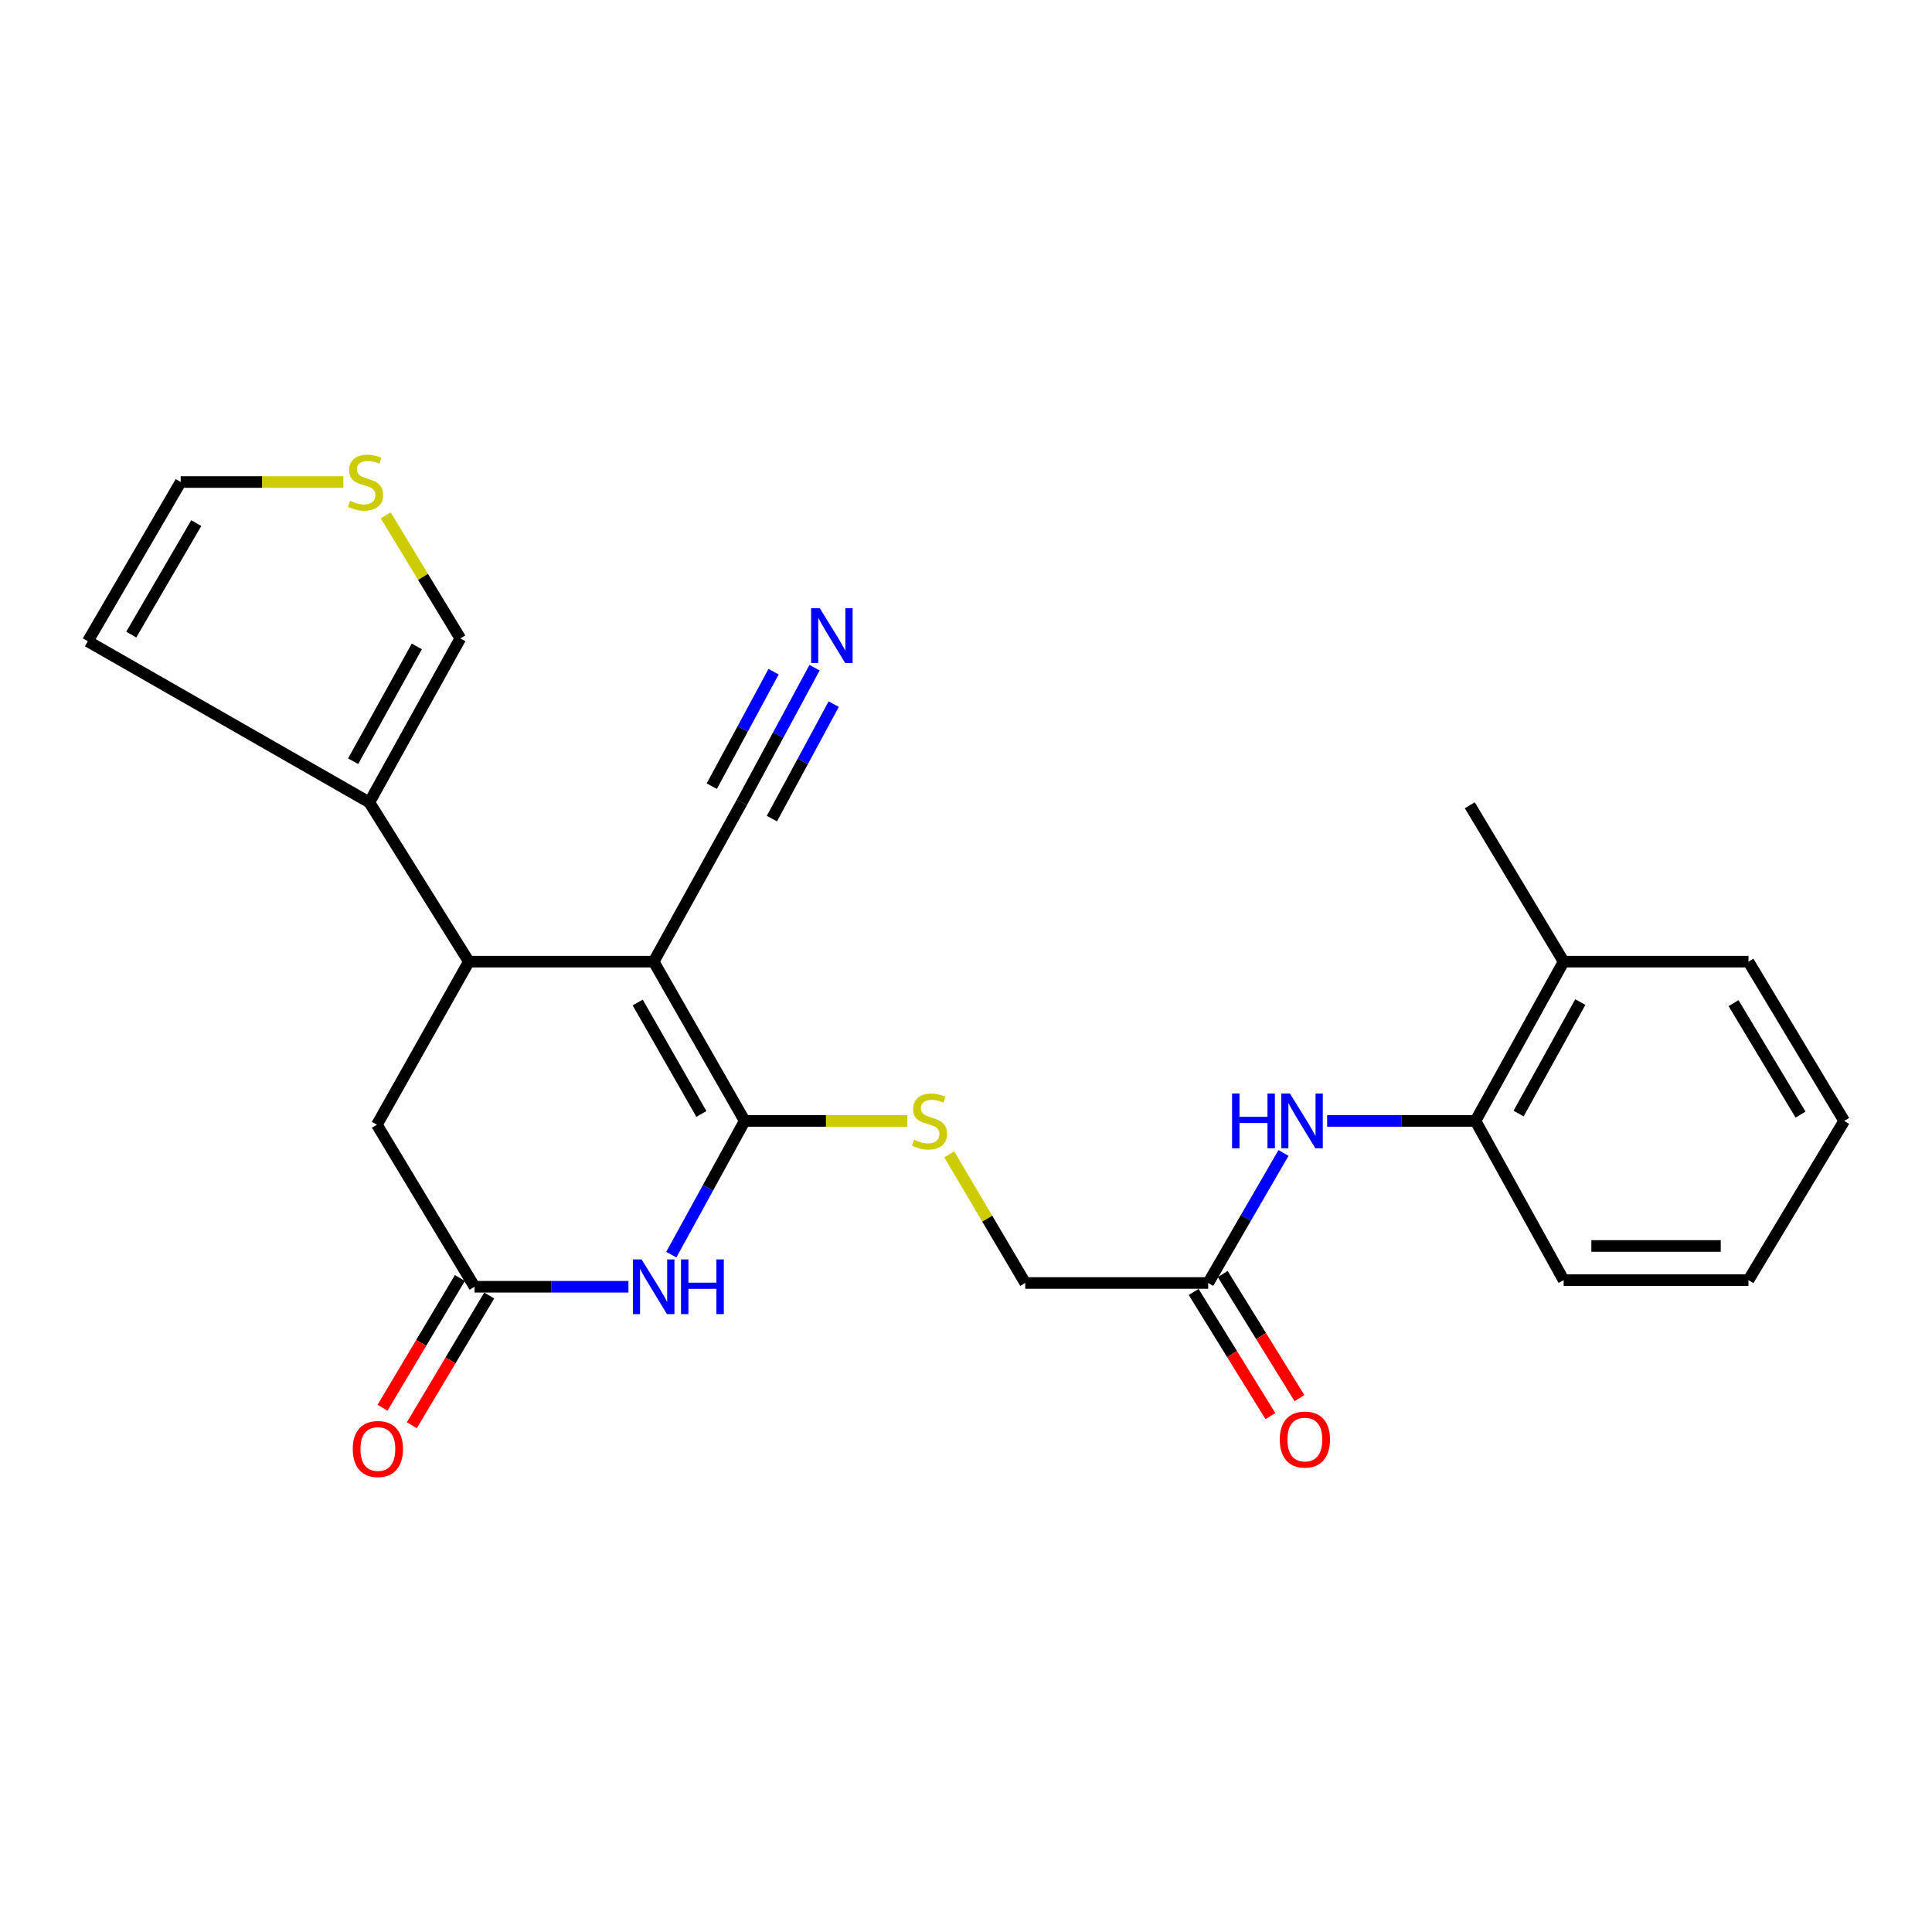 <?xml version='1.0' encoding='iso-8859-1'?>
<svg version='1.1' baseProfile='full'
              xmlns='http://www.w3.org/2000/svg'
                      xmlns:rdkit='http://www.rdkit.org/xml'
                      xmlns:xlink='http://www.w3.org/1999/xlink'
                  xml:space='preserve'
width='1000px' height='1000px' viewBox='0 0 1000 1000'>
<!-- END OF HEADER -->
<rect style='opacity:1.0;fill:#FFFFFF;stroke:none' width='1000' height='1000' x='0' y='0'> </rect>
<path class='bond-0' d='M 338.348,497.745 L 385.455,580.181' style='fill:none;fill-rule:evenodd;stroke:#000000;stroke-width:6px;stroke-linecap:butt;stroke-linejoin:miter;stroke-opacity:1' />
<path class='bond-0' d='M 330.064,518.882 L 363.039,576.587' style='fill:none;fill-rule:evenodd;stroke:#000000;stroke-width:6px;stroke-linecap:butt;stroke-linejoin:miter;stroke-opacity:1' />
<path class='bond-2' d='M 338.348,497.745 L 242.682,497.745' style='fill:none;fill-rule:evenodd;stroke:#000000;stroke-width:6px;stroke-linecap:butt;stroke-linejoin:miter;stroke-opacity:1' />
<path class='bond-4' d='M 338.348,497.745 L 383.982,415.318' style='fill:none;fill-rule:evenodd;stroke:#000000;stroke-width:6px;stroke-linecap:butt;stroke-linejoin:miter;stroke-opacity:1' />
<path class='bond-1' d='M 385.455,580.181 L 366.459,614.8' style='fill:none;fill-rule:evenodd;stroke:#000000;stroke-width:6px;stroke-linecap:butt;stroke-linejoin:miter;stroke-opacity:1' />
<path class='bond-1' d='M 366.459,614.8 L 347.462,649.418' style='fill:none;fill-rule:evenodd;stroke:#0000FF;stroke-width:6px;stroke-linecap:butt;stroke-linejoin:miter;stroke-opacity:1' />
<path class='bond-6' d='M 385.455,580.181 L 427.548,580.181' style='fill:none;fill-rule:evenodd;stroke:#000000;stroke-width:6px;stroke-linecap:butt;stroke-linejoin:miter;stroke-opacity:1' />
<path class='bond-6' d='M 427.548,580.181 L 469.641,580.181' style='fill:none;fill-rule:evenodd;stroke:#CCCC00;stroke-width:6px;stroke-linecap:butt;stroke-linejoin:miter;stroke-opacity:1' />
<path class='bond-25' d='M 325.29,666.026 L 285.459,666.026' style='fill:none;fill-rule:evenodd;stroke:#0000FF;stroke-width:6px;stroke-linecap:butt;stroke-linejoin:miter;stroke-opacity:1' />
<path class='bond-25' d='M 285.459,666.026 L 245.628,666.026' style='fill:none;fill-rule:evenodd;stroke:#000000;stroke-width:6px;stroke-linecap:butt;stroke-linejoin:miter;stroke-opacity:1' />
<path class='bond-5' d='M 242.682,497.745 L 191.175,415.318' style='fill:none;fill-rule:evenodd;stroke:#000000;stroke-width:6px;stroke-linecap:butt;stroke-linejoin:miter;stroke-opacity:1' />
<path class='bond-9' d='M 242.682,497.745 L 195.084,582.155' style='fill:none;fill-rule:evenodd;stroke:#000000;stroke-width:6px;stroke-linecap:butt;stroke-linejoin:miter;stroke-opacity:1' />
<path class='bond-3' d='M 245.628,666.026 L 195.084,582.155' style='fill:none;fill-rule:evenodd;stroke:#000000;stroke-width:6px;stroke-linecap:butt;stroke-linejoin:miter;stroke-opacity:1' />
<path class='bond-15' d='M 238.036,661.498 L 218.014,695.067' style='fill:none;fill-rule:evenodd;stroke:#000000;stroke-width:6px;stroke-linecap:butt;stroke-linejoin:miter;stroke-opacity:1' />
<path class='bond-15' d='M 218.014,695.067 L 197.991,728.636' style='fill:none;fill-rule:evenodd;stroke:#FF0000;stroke-width:6px;stroke-linecap:butt;stroke-linejoin:miter;stroke-opacity:1' />
<path class='bond-15' d='M 253.22,670.554 L 233.197,704.123' style='fill:none;fill-rule:evenodd;stroke:#000000;stroke-width:6px;stroke-linecap:butt;stroke-linejoin:miter;stroke-opacity:1' />
<path class='bond-15' d='M 233.197,704.123 L 213.175,737.692' style='fill:none;fill-rule:evenodd;stroke:#FF0000;stroke-width:6px;stroke-linecap:butt;stroke-linejoin:miter;stroke-opacity:1' />
<path class='bond-7' d='M 383.982,415.318 L 402.797,380.456' style='fill:none;fill-rule:evenodd;stroke:#000000;stroke-width:6px;stroke-linecap:butt;stroke-linejoin:miter;stroke-opacity:1' />
<path class='bond-7' d='M 402.797,380.456 L 421.612,345.595' style='fill:none;fill-rule:evenodd;stroke:#0000FF;stroke-width:6px;stroke-linecap:butt;stroke-linejoin:miter;stroke-opacity:1' />
<path class='bond-7' d='M 399.54,423.715 L 415.533,394.082' style='fill:none;fill-rule:evenodd;stroke:#000000;stroke-width:6px;stroke-linecap:butt;stroke-linejoin:miter;stroke-opacity:1' />
<path class='bond-7' d='M 415.533,394.082 L 431.526,364.45' style='fill:none;fill-rule:evenodd;stroke:#0000FF;stroke-width:6px;stroke-linecap:butt;stroke-linejoin:miter;stroke-opacity:1' />
<path class='bond-7' d='M 368.423,406.921 L 384.416,377.289' style='fill:none;fill-rule:evenodd;stroke:#000000;stroke-width:6px;stroke-linecap:butt;stroke-linejoin:miter;stroke-opacity:1' />
<path class='bond-7' d='M 384.416,377.289 L 400.409,347.656' style='fill:none;fill-rule:evenodd;stroke:#0000FF;stroke-width:6px;stroke-linecap:butt;stroke-linejoin:miter;stroke-opacity:1' />
<path class='bond-13' d='M 191.175,415.318 L 238.262,330.445' style='fill:none;fill-rule:evenodd;stroke:#000000;stroke-width:6px;stroke-linecap:butt;stroke-linejoin:miter;stroke-opacity:1' />
<path class='bond-13' d='M 182.778,394.01 L 215.739,334.599' style='fill:none;fill-rule:evenodd;stroke:#000000;stroke-width:6px;stroke-linecap:butt;stroke-linejoin:miter;stroke-opacity:1' />
<path class='bond-14' d='M 191.175,415.318 L 45.455,331.929' style='fill:none;fill-rule:evenodd;stroke:#000000;stroke-width:6px;stroke-linecap:butt;stroke-linejoin:miter;stroke-opacity:1' />
<path class='bond-19' d='M 491.34,597.497 L 511.002,630.784' style='fill:none;fill-rule:evenodd;stroke:#CCCC00;stroke-width:6px;stroke-linecap:butt;stroke-linejoin:miter;stroke-opacity:1' />
<path class='bond-19' d='M 511.002,630.784 L 530.664,664.072' style='fill:none;fill-rule:evenodd;stroke:#000000;stroke-width:6px;stroke-linecap:butt;stroke-linejoin:miter;stroke-opacity:1' />
<path class='bond-8' d='M 664.336,596.765 L 644.847,630.418' style='fill:none;fill-rule:evenodd;stroke:#0000FF;stroke-width:6px;stroke-linecap:butt;stroke-linejoin:miter;stroke-opacity:1' />
<path class='bond-8' d='M 644.847,630.418 L 625.359,664.072' style='fill:none;fill-rule:evenodd;stroke:#000000;stroke-width:6px;stroke-linecap:butt;stroke-linejoin:miter;stroke-opacity:1' />
<path class='bond-11' d='M 686.923,580.181 L 725.318,580.181' style='fill:none;fill-rule:evenodd;stroke:#0000FF;stroke-width:6px;stroke-linecap:butt;stroke-linejoin:miter;stroke-opacity:1' />
<path class='bond-11' d='M 725.318,580.181 L 763.713,580.181' style='fill:none;fill-rule:evenodd;stroke:#000000;stroke-width:6px;stroke-linecap:butt;stroke-linejoin:miter;stroke-opacity:1' />
<path class='bond-10' d='M 625.359,664.072 L 530.664,664.072' style='fill:none;fill-rule:evenodd;stroke:#000000;stroke-width:6px;stroke-linecap:butt;stroke-linejoin:miter;stroke-opacity:1' />
<path class='bond-17' d='M 617.84,668.72 L 637.7,700.847' style='fill:none;fill-rule:evenodd;stroke:#000000;stroke-width:6px;stroke-linecap:butt;stroke-linejoin:miter;stroke-opacity:1' />
<path class='bond-17' d='M 637.7,700.847 L 657.56,732.974' style='fill:none;fill-rule:evenodd;stroke:#FF0000;stroke-width:6px;stroke-linecap:butt;stroke-linejoin:miter;stroke-opacity:1' />
<path class='bond-17' d='M 632.878,659.423 L 652.738,691.55' style='fill:none;fill-rule:evenodd;stroke:#000000;stroke-width:6px;stroke-linecap:butt;stroke-linejoin:miter;stroke-opacity:1' />
<path class='bond-17' d='M 652.738,691.55 L 672.598,723.677' style='fill:none;fill-rule:evenodd;stroke:#FF0000;stroke-width:6px;stroke-linecap:butt;stroke-linejoin:miter;stroke-opacity:1' />
<path class='bond-18' d='M 763.713,580.181 L 809.336,497.745' style='fill:none;fill-rule:evenodd;stroke:#000000;stroke-width:6px;stroke-linecap:butt;stroke-linejoin:miter;stroke-opacity:1' />
<path class='bond-18' d='M 786.025,576.377 L 817.961,518.671' style='fill:none;fill-rule:evenodd;stroke:#000000;stroke-width:6px;stroke-linecap:butt;stroke-linejoin:miter;stroke-opacity:1' />
<path class='bond-20' d='M 763.713,580.181 L 809.336,662.588' style='fill:none;fill-rule:evenodd;stroke:#000000;stroke-width:6px;stroke-linecap:butt;stroke-linejoin:miter;stroke-opacity:1' />
<path class='bond-12' d='M 199.653,266.739 L 218.957,298.592' style='fill:none;fill-rule:evenodd;stroke:#CCCC00;stroke-width:6px;stroke-linecap:butt;stroke-linejoin:miter;stroke-opacity:1' />
<path class='bond-12' d='M 218.957,298.592 L 238.262,330.445' style='fill:none;fill-rule:evenodd;stroke:#000000;stroke-width:6px;stroke-linecap:butt;stroke-linejoin:miter;stroke-opacity:1' />
<path class='bond-26' d='M 177.729,249.492 L 135.626,249.492' style='fill:none;fill-rule:evenodd;stroke:#CCCC00;stroke-width:6px;stroke-linecap:butt;stroke-linejoin:miter;stroke-opacity:1' />
<path class='bond-26' d='M 135.626,249.492 L 93.524,249.492' style='fill:none;fill-rule:evenodd;stroke:#000000;stroke-width:6px;stroke-linecap:butt;stroke-linejoin:miter;stroke-opacity:1' />
<path class='bond-16' d='M 45.455,331.929 L 93.524,249.492' style='fill:none;fill-rule:evenodd;stroke:#000000;stroke-width:6px;stroke-linecap:butt;stroke-linejoin:miter;stroke-opacity:1' />
<path class='bond-16' d='M 67.938,328.469 L 101.586,270.763' style='fill:none;fill-rule:evenodd;stroke:#000000;stroke-width:6px;stroke-linecap:butt;stroke-linejoin:miter;stroke-opacity:1' />
<path class='bond-21' d='M 809.336,497.745 L 760.756,416.801' style='fill:none;fill-rule:evenodd;stroke:#000000;stroke-width:6px;stroke-linecap:butt;stroke-linejoin:miter;stroke-opacity:1' />
<path class='bond-22' d='M 809.336,497.745 L 905.003,497.745' style='fill:none;fill-rule:evenodd;stroke:#000000;stroke-width:6px;stroke-linecap:butt;stroke-linejoin:miter;stroke-opacity:1' />
<path class='bond-23' d='M 809.336,662.588 L 905.003,662.588' style='fill:none;fill-rule:evenodd;stroke:#000000;stroke-width:6px;stroke-linecap:butt;stroke-linejoin:miter;stroke-opacity:1' />
<path class='bond-23' d='M 823.686,644.909 L 890.653,644.909' style='fill:none;fill-rule:evenodd;stroke:#000000;stroke-width:6px;stroke-linecap:butt;stroke-linejoin:miter;stroke-opacity:1' />
<path class='bond-27' d='M 905.003,497.745 L 954.545,580.181' style='fill:none;fill-rule:evenodd;stroke:#000000;stroke-width:6px;stroke-linecap:butt;stroke-linejoin:miter;stroke-opacity:1' />
<path class='bond-27' d='M 897.281,519.217 L 931.96,576.923' style='fill:none;fill-rule:evenodd;stroke:#000000;stroke-width:6px;stroke-linecap:butt;stroke-linejoin:miter;stroke-opacity:1' />
<path class='bond-24' d='M 905.003,662.588 L 954.545,580.181' style='fill:none;fill-rule:evenodd;stroke:#000000;stroke-width:6px;stroke-linecap:butt;stroke-linejoin:miter;stroke-opacity:1' />
<path  class='atom-2' d='M 332.088 651.866
L 341.368 666.866
Q 342.288 668.346, 343.768 671.026
Q 345.248 673.706, 345.328 673.866
L 345.328 651.866
L 349.088 651.866
L 349.088 680.186
L 345.208 680.186
L 335.248 663.786
Q 334.088 661.866, 332.848 659.666
Q 331.648 657.466, 331.288 656.786
L 331.288 680.186
L 327.608 680.186
L 327.608 651.866
L 332.088 651.866
' fill='#0000FF'/>
<path  class='atom-2' d='M 352.488 651.866
L 356.328 651.866
L 356.328 663.906
L 370.808 663.906
L 370.808 651.866
L 374.648 651.866
L 374.648 680.186
L 370.808 680.186
L 370.808 667.106
L 356.328 667.106
L 356.328 680.186
L 352.488 680.186
L 352.488 651.866
' fill='#0000FF'/>
<path  class='atom-7' d='M 473.112 589.901
Q 473.432 590.021, 474.752 590.581
Q 476.072 591.141, 477.512 591.501
Q 478.992 591.821, 480.432 591.821
Q 483.112 591.821, 484.672 590.541
Q 486.232 589.221, 486.232 586.941
Q 486.232 585.381, 485.432 584.421
Q 484.672 583.461, 483.472 582.941
Q 482.272 582.421, 480.272 581.821
Q 477.752 581.061, 476.232 580.341
Q 474.752 579.621, 473.672 578.101
Q 472.632 576.581, 472.632 574.021
Q 472.632 570.461, 475.032 568.261
Q 477.472 566.061, 482.272 566.061
Q 485.552 566.061, 489.272 567.621
L 488.352 570.701
Q 484.952 569.301, 482.392 569.301
Q 479.632 569.301, 478.112 570.461
Q 476.592 571.581, 476.632 573.541
Q 476.632 575.061, 477.392 575.981
Q 478.192 576.901, 479.312 577.421
Q 480.472 577.941, 482.392 578.541
Q 484.952 579.341, 486.472 580.141
Q 487.992 580.941, 489.072 582.581
Q 490.192 584.181, 490.192 586.941
Q 490.192 590.861, 487.552 592.981
Q 484.952 595.061, 480.592 595.061
Q 478.072 595.061, 476.152 594.501
Q 474.272 593.981, 472.032 593.061
L 473.112 589.901
' fill='#CCCC00'/>
<path  class='atom-8' d='M 424.318 314.822
L 433.598 329.822
Q 434.518 331.302, 435.998 333.982
Q 437.478 336.662, 437.558 336.822
L 437.558 314.822
L 441.318 314.822
L 441.318 343.142
L 437.438 343.142
L 427.478 326.742
Q 426.318 324.822, 425.078 322.622
Q 423.878 320.422, 423.518 319.742
L 423.518 343.142
L 419.838 343.142
L 419.838 314.822
L 424.318 314.822
' fill='#0000FF'/>
<path  class='atom-9' d='M 637.719 566.021
L 641.559 566.021
L 641.559 578.061
L 656.039 578.061
L 656.039 566.021
L 659.879 566.021
L 659.879 594.341
L 656.039 594.341
L 656.039 581.261
L 641.559 581.261
L 641.559 594.341
L 637.719 594.341
L 637.719 566.021
' fill='#0000FF'/>
<path  class='atom-9' d='M 667.679 566.021
L 676.959 581.021
Q 677.879 582.501, 679.359 585.181
Q 680.839 587.861, 680.919 588.021
L 680.919 566.021
L 684.679 566.021
L 684.679 594.341
L 680.799 594.341
L 670.839 577.941
Q 669.679 576.021, 668.439 573.821
Q 667.239 571.621, 666.879 570.941
L 666.879 594.341
L 663.199 594.341
L 663.199 566.021
L 667.679 566.021
' fill='#0000FF'/>
<path  class='atom-13' d='M 181.2 259.212
Q 181.52 259.332, 182.84 259.892
Q 184.16 260.452, 185.6 260.812
Q 187.08 261.132, 188.52 261.132
Q 191.2 261.132, 192.76 259.852
Q 194.32 258.532, 194.32 256.252
Q 194.32 254.692, 193.52 253.732
Q 192.76 252.772, 191.56 252.252
Q 190.36 251.732, 188.36 251.132
Q 185.84 250.372, 184.32 249.652
Q 182.84 248.932, 181.76 247.412
Q 180.72 245.892, 180.72 243.332
Q 180.72 239.772, 183.12 237.572
Q 185.56 235.372, 190.36 235.372
Q 193.64 235.372, 197.36 236.932
L 196.44 240.012
Q 193.04 238.612, 190.48 238.612
Q 187.72 238.612, 186.2 239.772
Q 184.68 240.892, 184.72 242.852
Q 184.72 244.372, 185.48 245.292
Q 186.28 246.212, 187.4 246.732
Q 188.56 247.252, 190.48 247.852
Q 193.04 248.652, 194.56 249.452
Q 196.08 250.252, 197.16 251.892
Q 198.28 253.492, 198.28 256.252
Q 198.28 260.172, 195.64 262.292
Q 193.04 264.372, 188.68 264.372
Q 186.16 264.372, 184.24 263.812
Q 182.36 263.292, 180.12 262.372
L 181.2 259.212
' fill='#CCCC00'/>
<path  class='atom-16' d='M 182.585 750.006
Q 182.585 743.206, 185.945 739.406
Q 189.305 735.606, 195.585 735.606
Q 201.865 735.606, 205.225 739.406
Q 208.585 743.206, 208.585 750.006
Q 208.585 756.886, 205.185 760.806
Q 201.785 764.686, 195.585 764.686
Q 189.345 764.686, 185.945 760.806
Q 182.585 756.926, 182.585 750.006
M 195.585 761.486
Q 199.905 761.486, 202.225 758.606
Q 204.585 755.686, 204.585 750.006
Q 204.585 744.446, 202.225 741.646
Q 199.905 738.806, 195.585 738.806
Q 191.265 738.806, 188.905 741.606
Q 186.585 744.406, 186.585 750.006
Q 186.585 755.726, 188.905 758.606
Q 191.265 761.486, 195.585 761.486
' fill='#FF0000'/>
<path  class='atom-18' d='M 662.402 745.105
Q 662.402 738.305, 665.762 734.505
Q 669.122 730.705, 675.402 730.705
Q 681.682 730.705, 685.042 734.505
Q 688.402 738.305, 688.402 745.105
Q 688.402 751.985, 685.002 755.905
Q 681.602 759.785, 675.402 759.785
Q 669.162 759.785, 665.762 755.905
Q 662.402 752.025, 662.402 745.105
M 675.402 756.585
Q 679.722 756.585, 682.042 753.705
Q 684.402 750.785, 684.402 745.105
Q 684.402 739.545, 682.042 736.745
Q 679.722 733.905, 675.402 733.905
Q 671.082 733.905, 668.722 736.705
Q 666.402 739.505, 666.402 745.105
Q 666.402 750.825, 668.722 753.705
Q 671.082 756.585, 675.402 756.585
' fill='#FF0000'/>
</svg>
